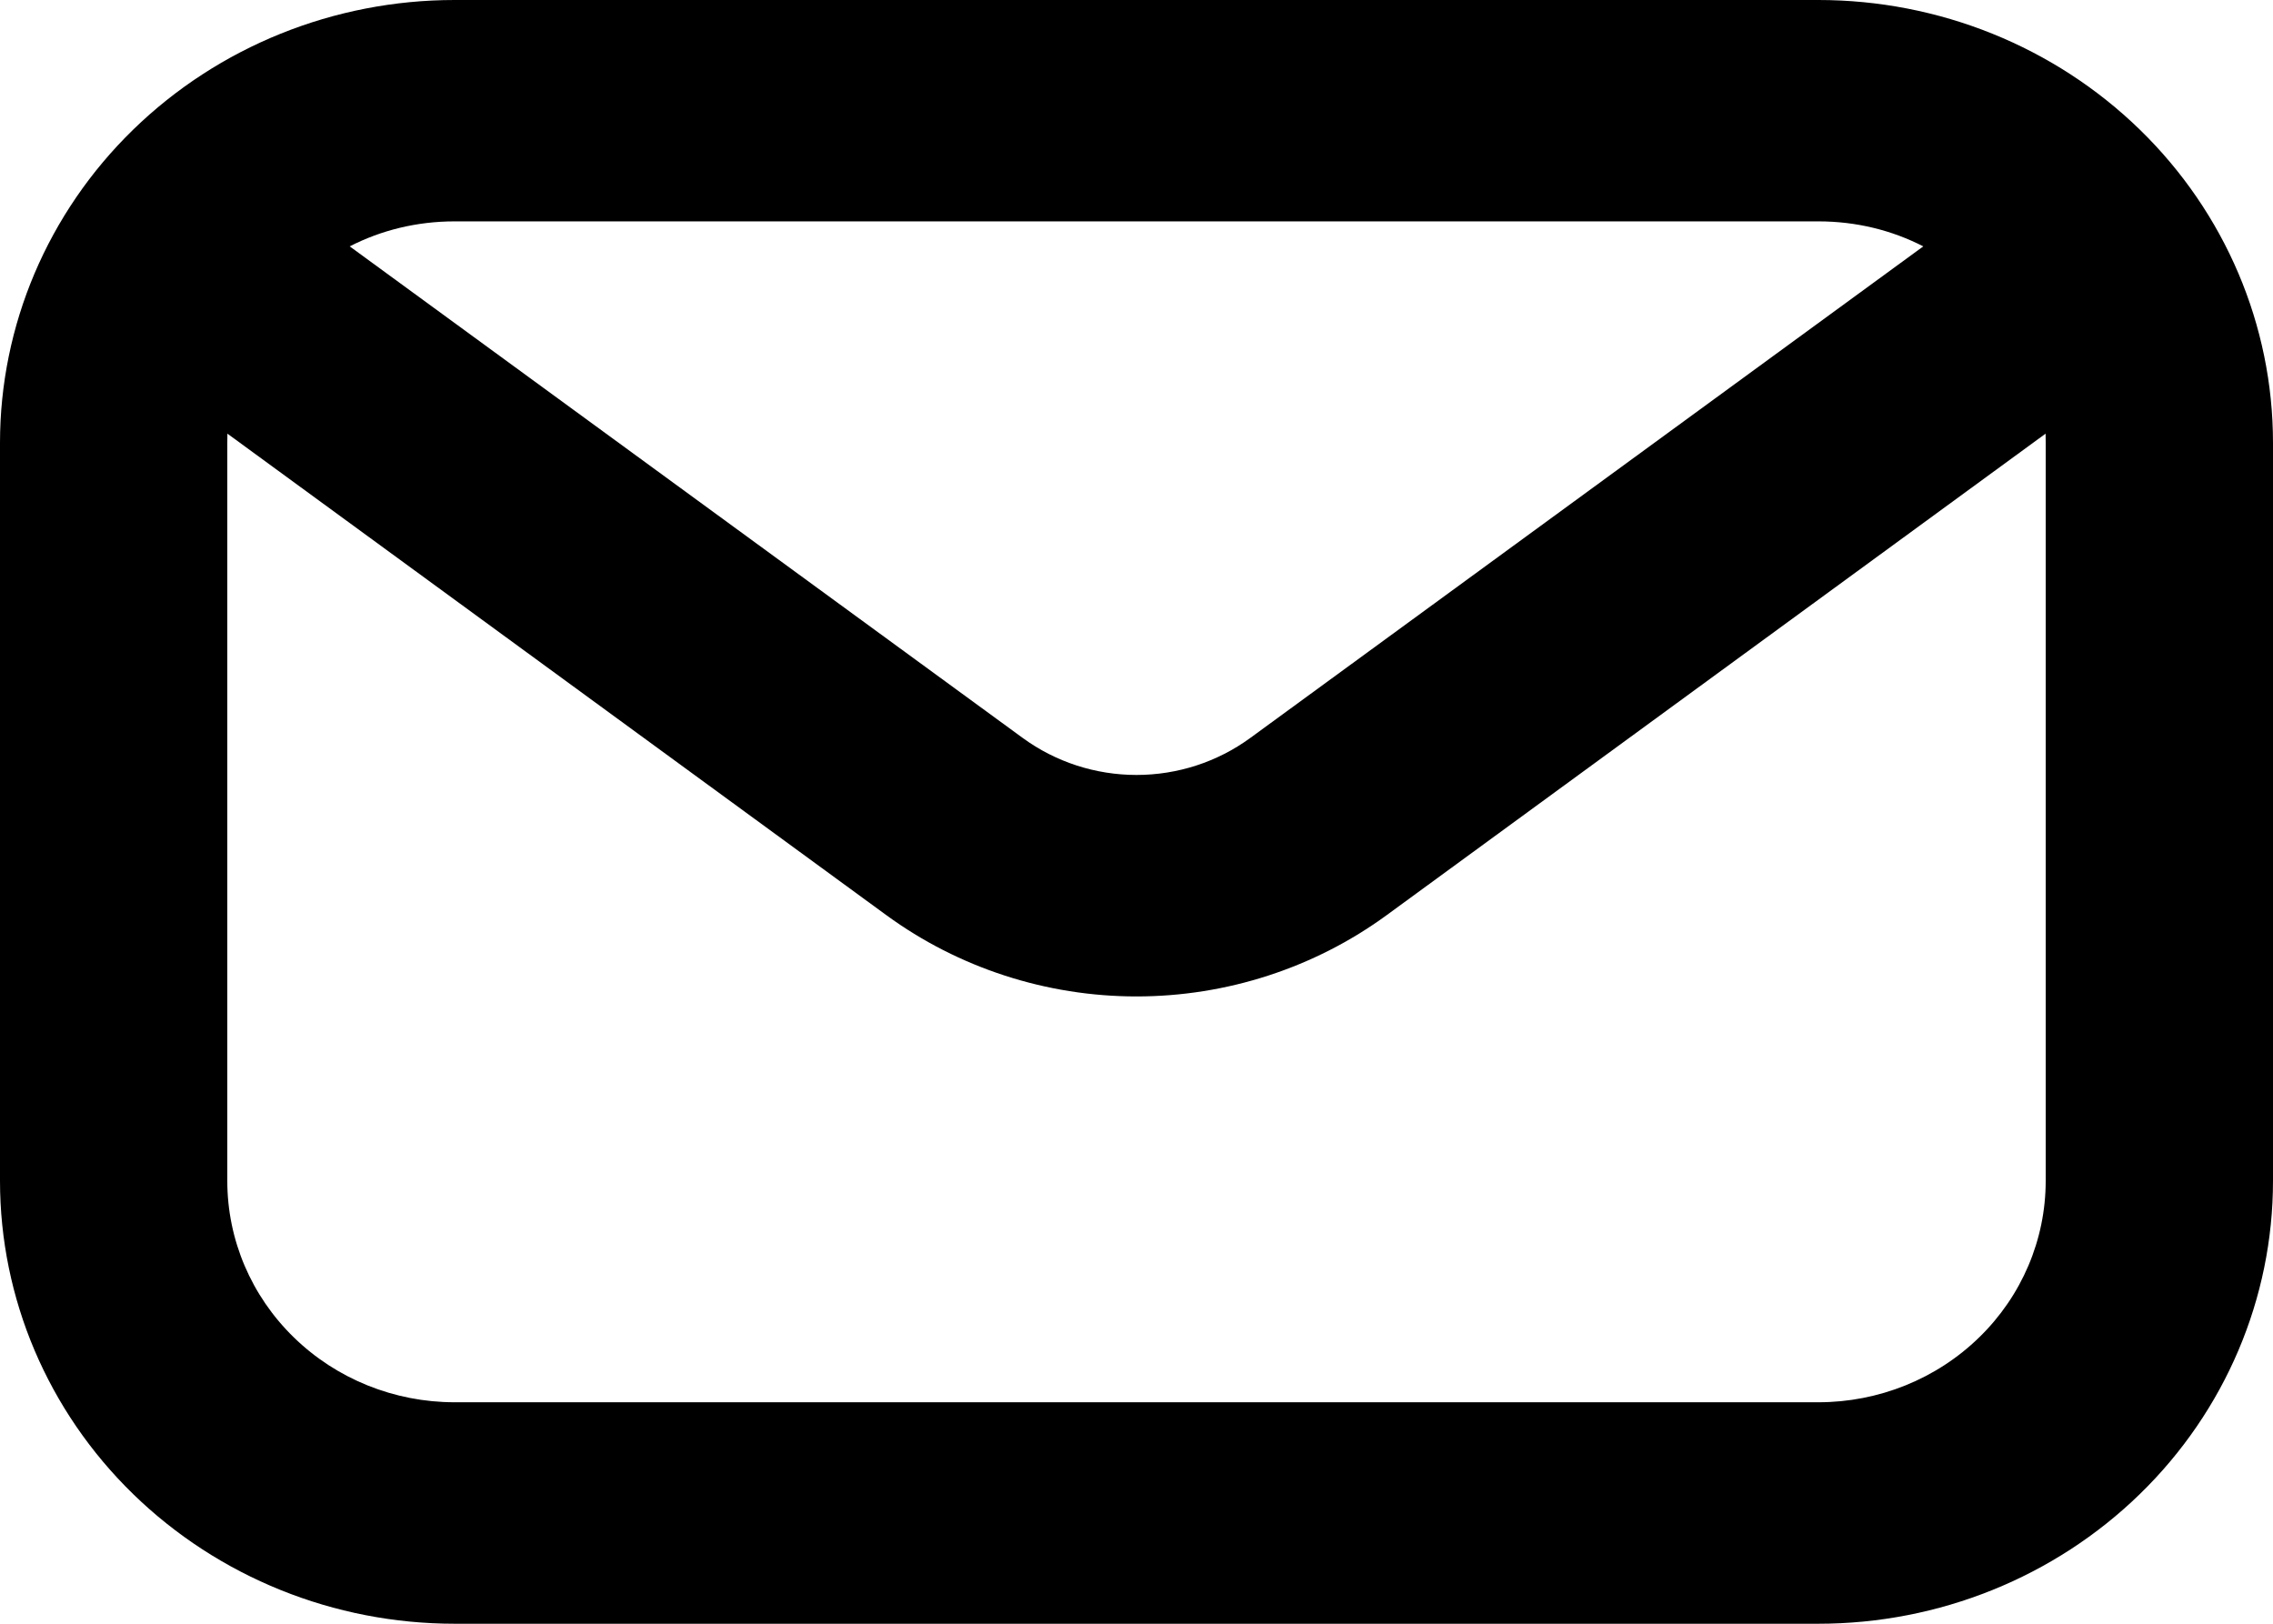 <svg width="21" height="15" viewBox="0 0 21 15" fill="none" xmlns="http://www.w3.org/2000/svg">
<path id="Vector" fill-rule="evenodd" clip-rule="evenodd" d="M4.2 2.045H16.8C17.15 2.045 17.479 2.127 17.769 2.276L11.55 6.818C11.247 7.039 10.879 7.159 10.5 7.159C10.121 7.159 9.753 7.039 9.45 6.818L3.231 2.276C3.521 2.127 3.851 2.045 4.2 2.045ZM2.101 4.006L2.1 4.091V10.909C2.1 11.452 2.321 11.972 2.715 12.355C3.109 12.739 3.643 12.954 4.2 12.954H16.8C17.357 12.954 17.891 12.739 18.285 12.355C18.679 11.972 18.9 11.452 18.9 10.909V4.091L18.899 4.006L12.81 8.455C12.144 8.941 11.333 9.205 10.5 9.205C9.667 9.205 8.856 8.941 8.19 8.455L2.101 4.006ZM0 4.091C0 3.006 0.442 1.965 1.23 1.198C2.018 0.431 3.086 0 4.2 0H16.8C17.914 0 18.982 0.431 19.77 1.198C20.558 1.965 21 3.006 21 4.091V10.909C21 11.994 20.558 13.035 19.77 13.802C18.982 14.569 17.914 15 16.8 15H4.2C3.086 15 2.018 14.569 1.23 13.802C0.442 13.035 0 11.994 0 10.909V4.091Z" fill="black"/>
</svg>
